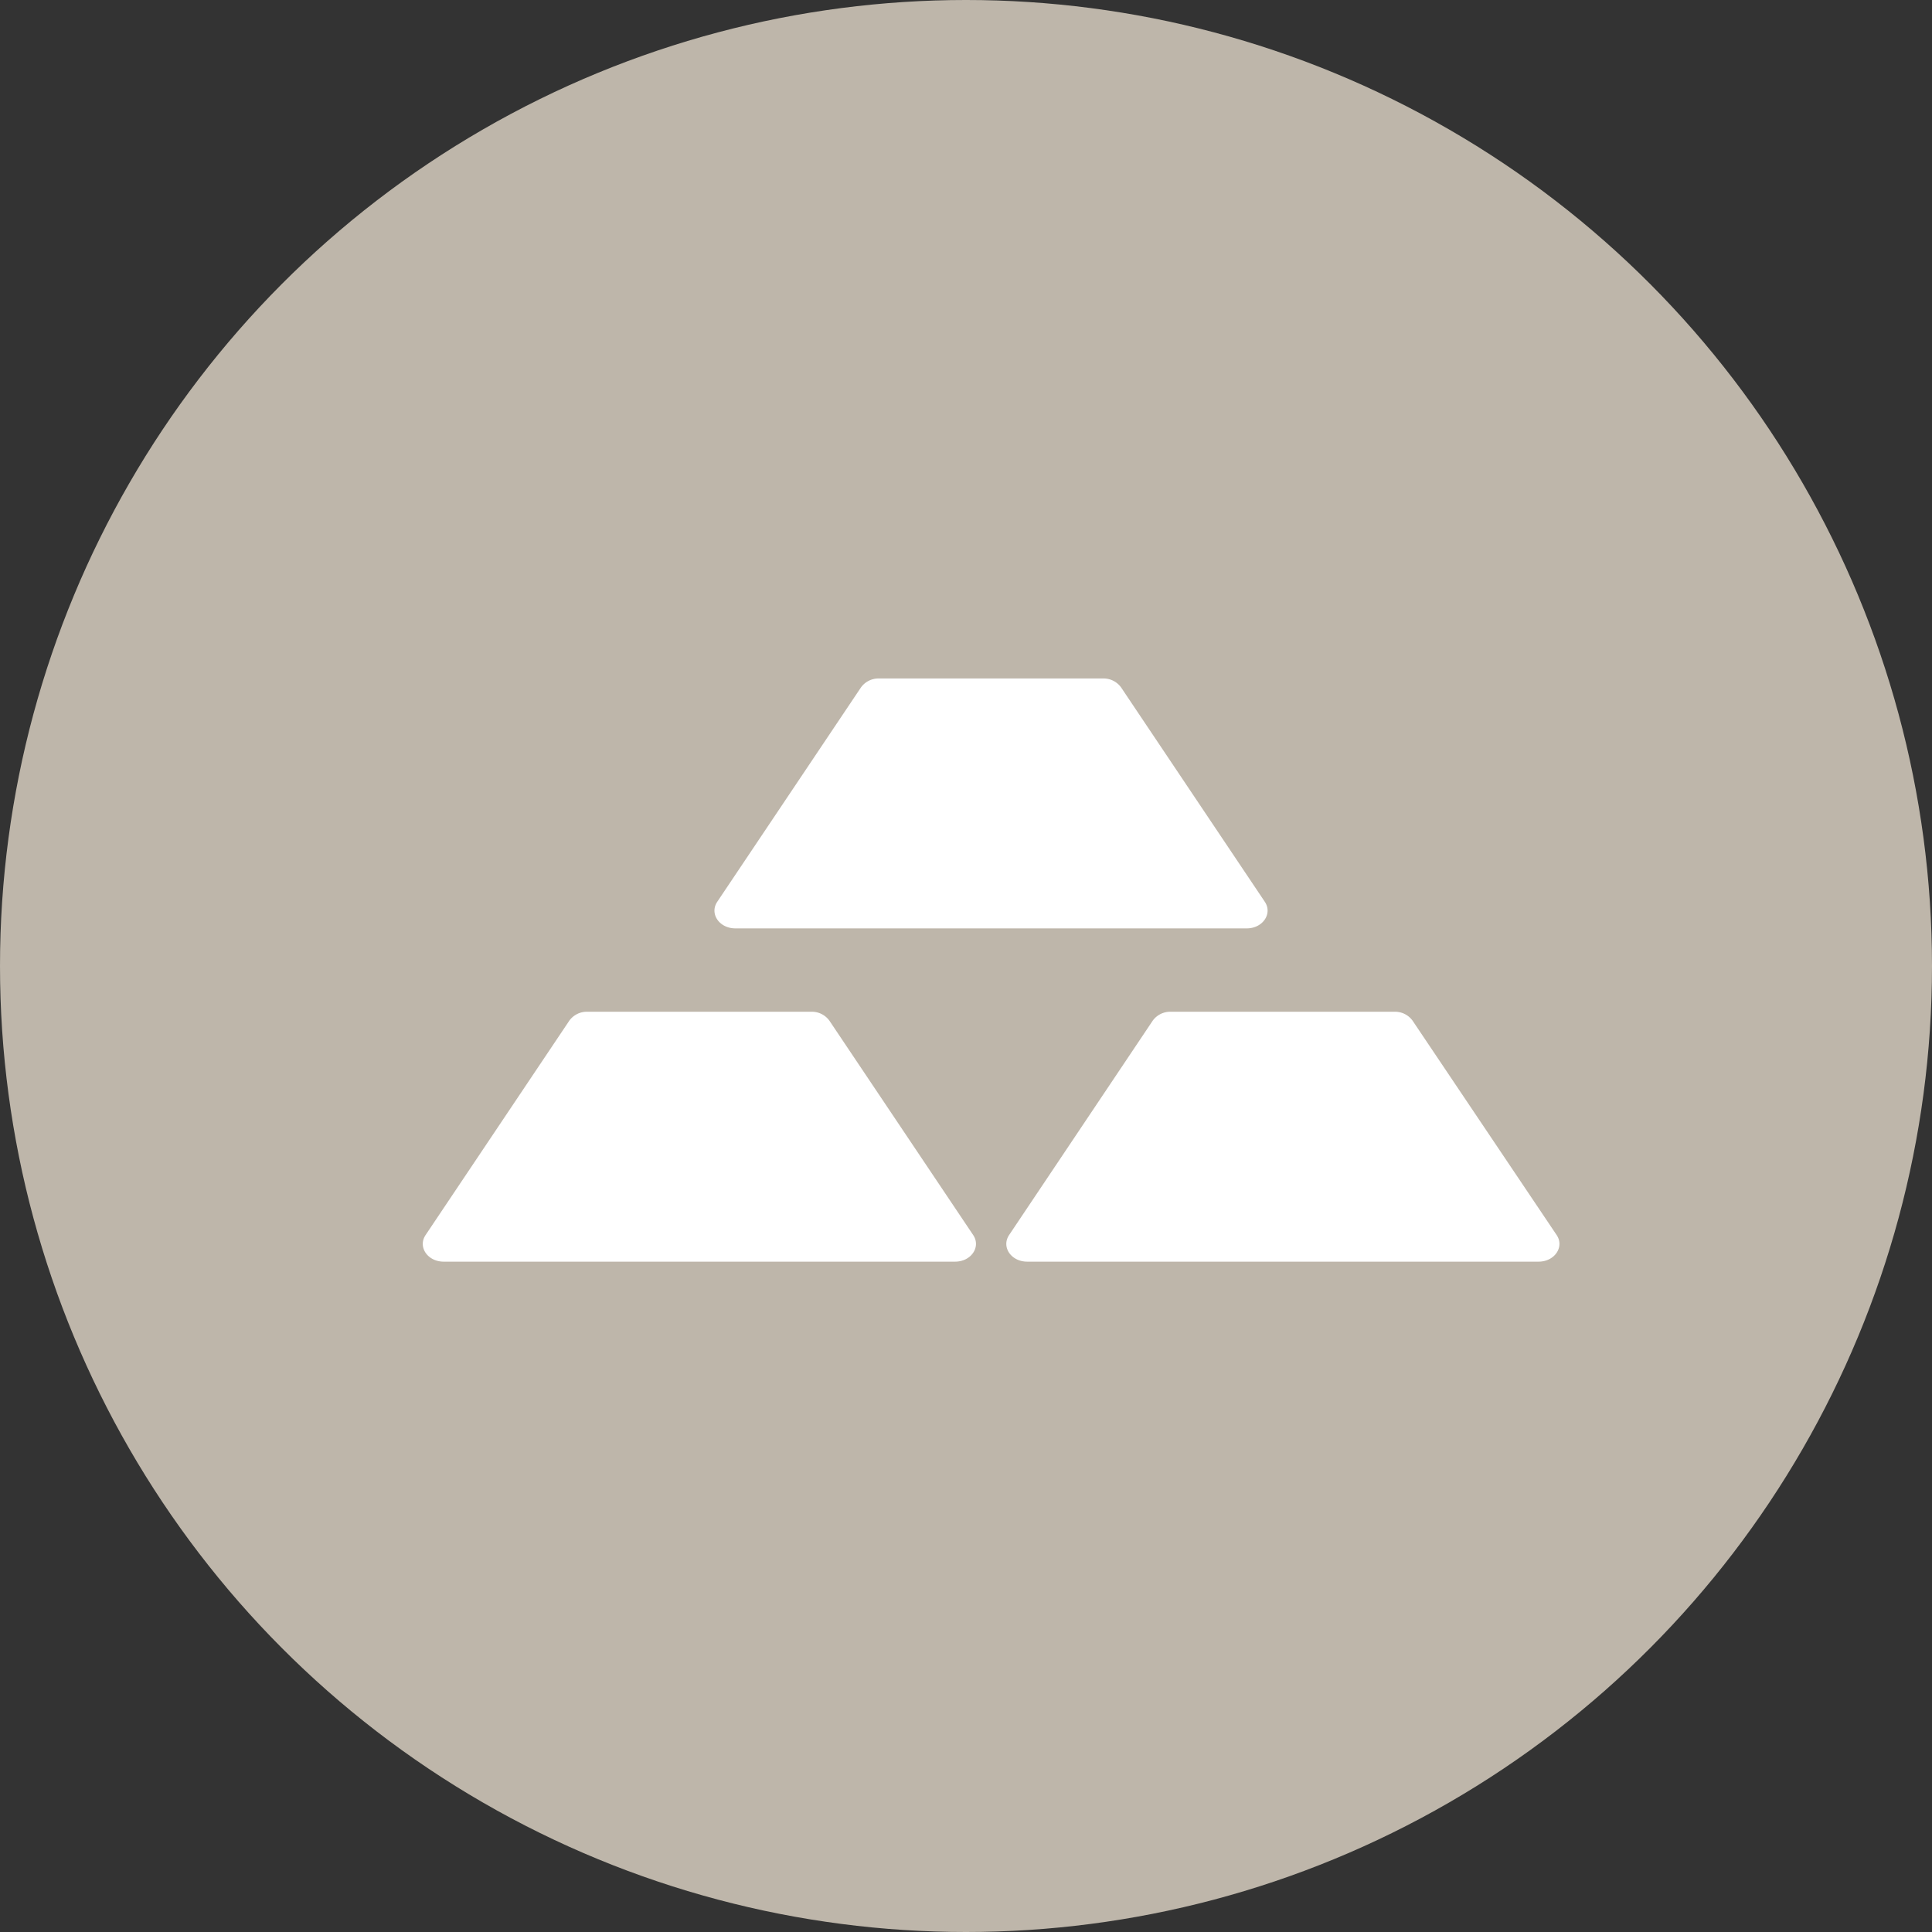 <svg xmlns="http://www.w3.org/2000/svg" width="34" height="34"><rect width="100%" height="100%" fill="#333333" stroke="none"/><circle cx="17" cy="17" r="17" fill="#beb6aa" data-name="Ellipse 69"/><path fill="#fff" d="M10.337 17.805a.381.381 0 0 0-.318.157L7.49 21.734c-.141.21.035.469.318.469h9c.283 0 .459-.26.318-.469l-2.53-3.772a.381.381 0 0 0-.318-.157Zm10.267 0a.381.381 0 0 0-.318.157l-2.527 3.772c-.141.21.035.469.318.469h9c.282 0 .458-.26.317-.469l-2.535-3.772a.381.381 0 0 0-.318-.157ZM15.47 11.94a.381.381 0 0 0-.318.157l-2.529 3.772c-.141.21.035.469.318.469h9c.282 0 .458-.26.317-.469l-2.529-3.772a.381.381 0 0 0-.318-.157Z" data-name="Path 63378"/></svg>